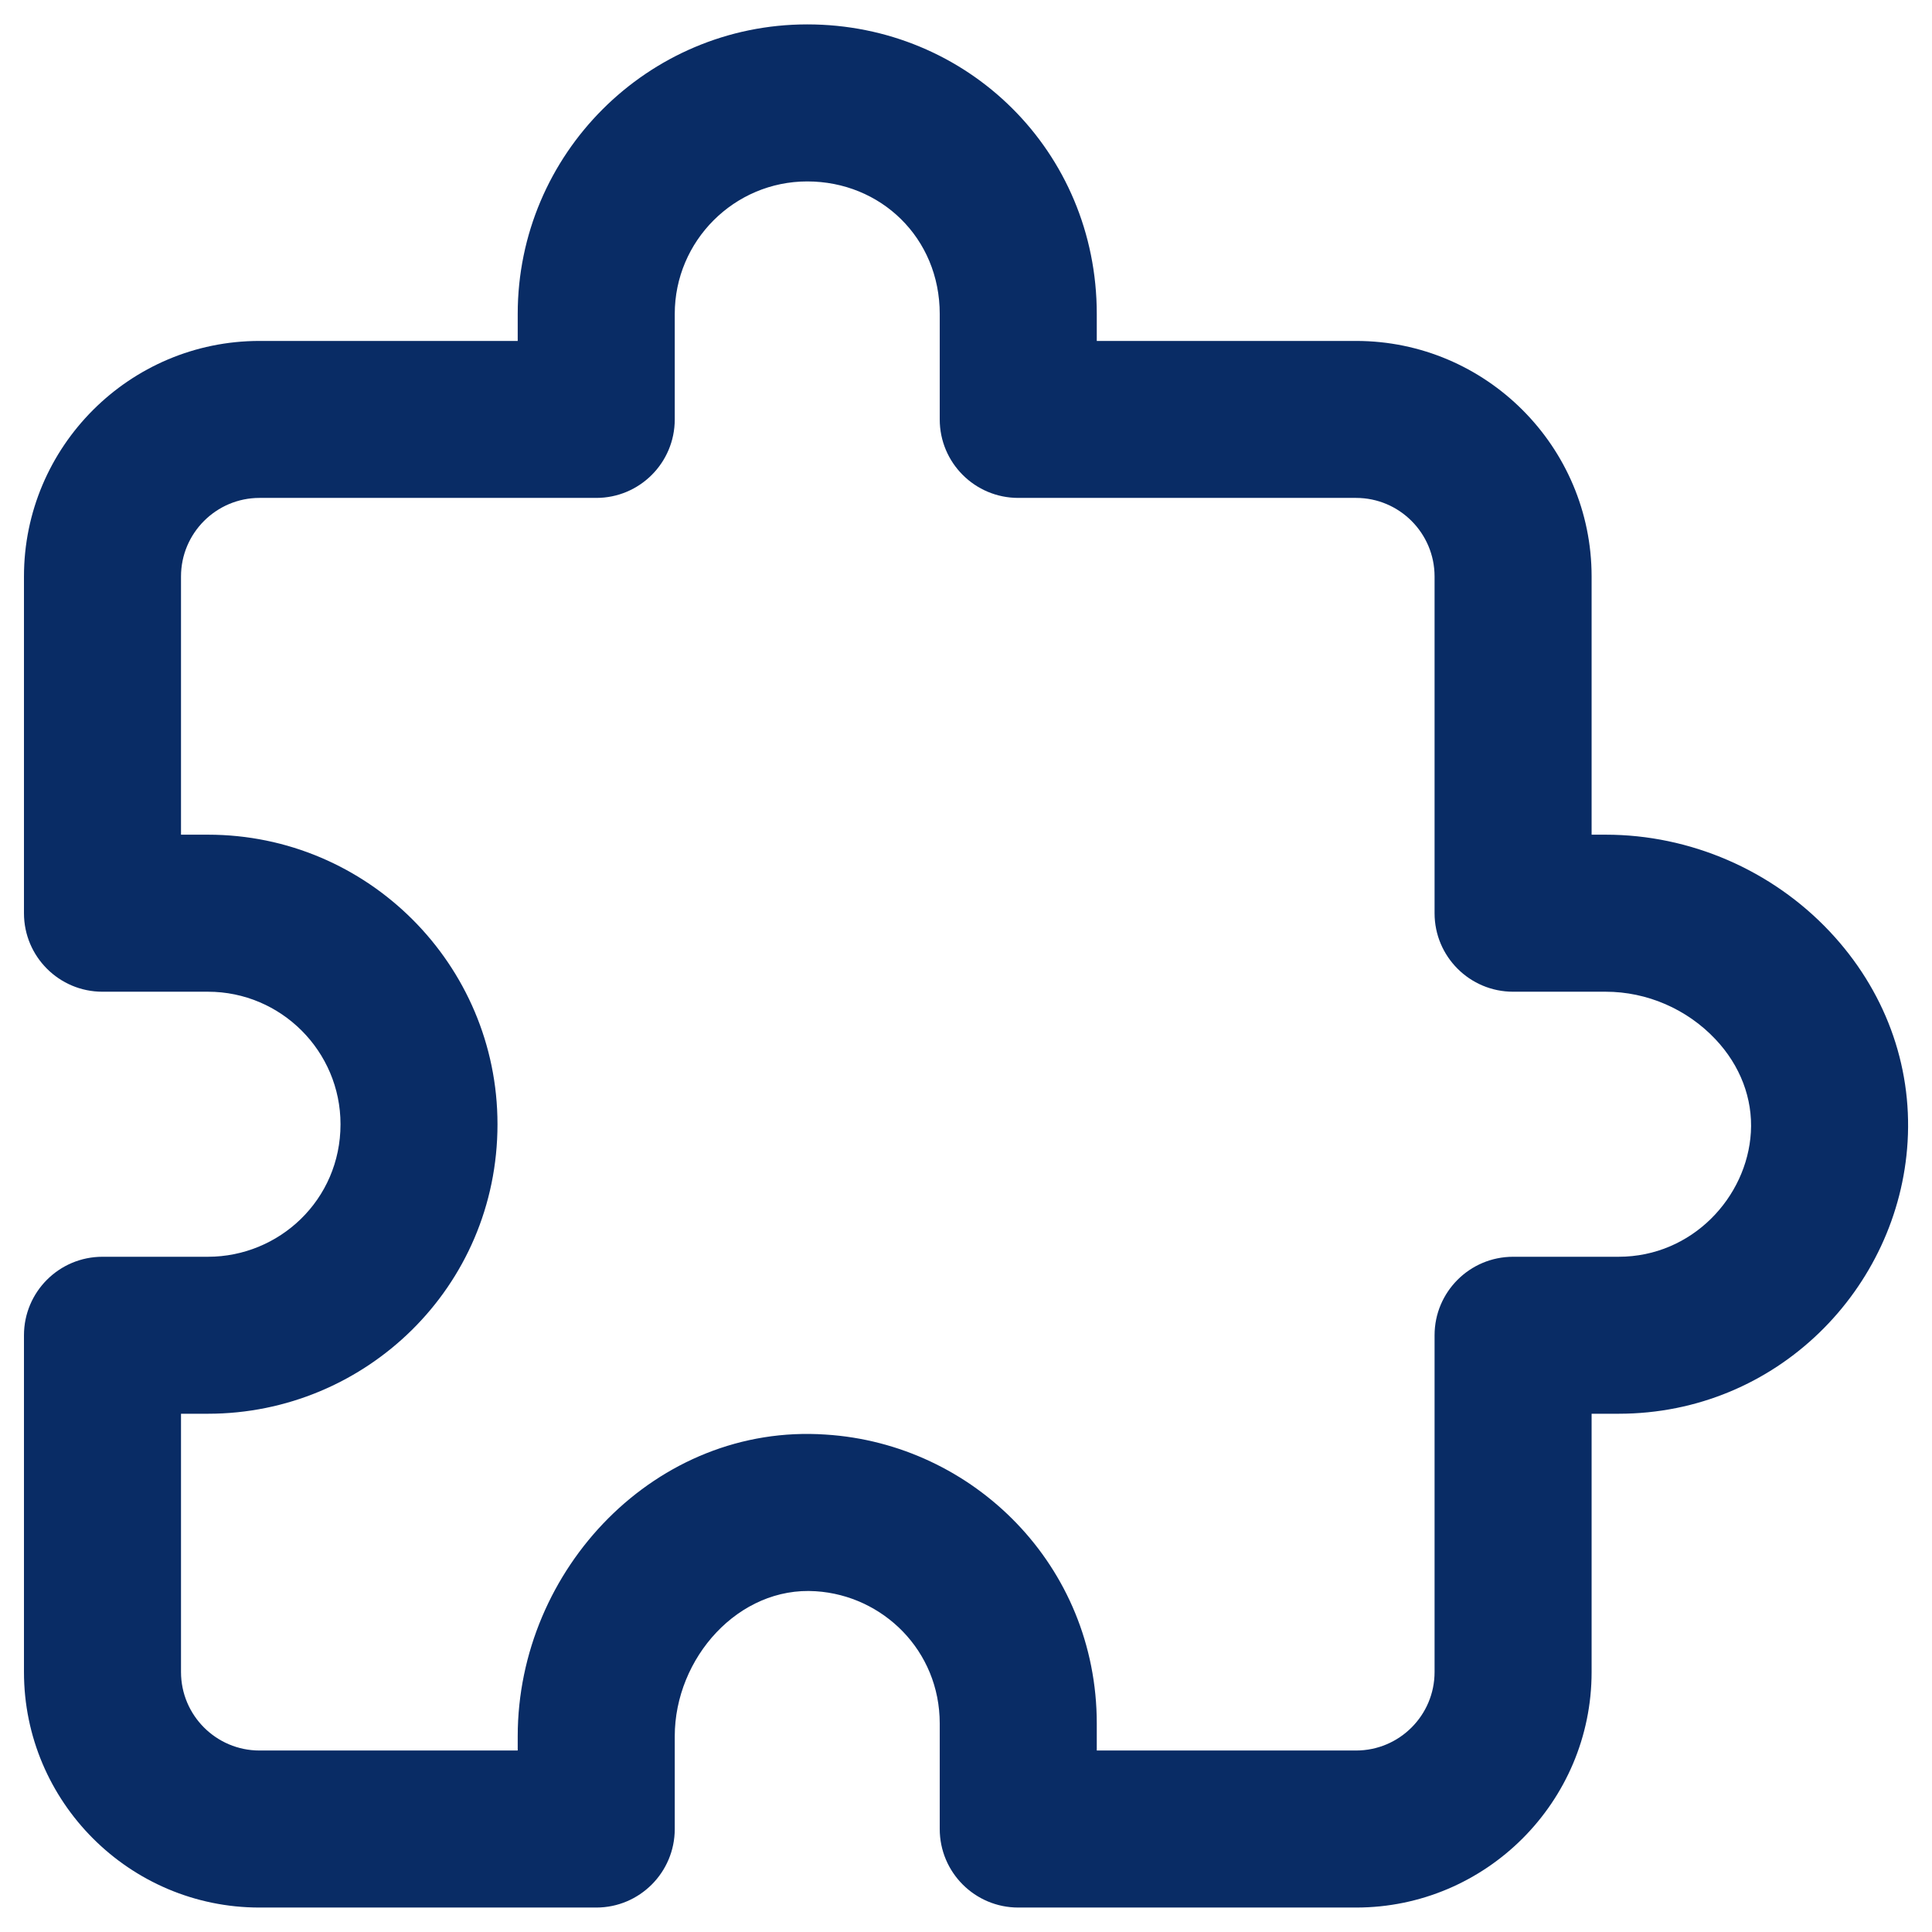 <svg width="32" height="32" viewBox="0 0 32 32" fill="none" xmlns="http://www.w3.org/2000/svg">
<g clip-path="url(#clip0_3406_733)">
<path d="M3.445 20.816H1.697C0.979 20.816 0.397 21.398 0.397 22.116V27.694C0.397 29.845 2.147 31.595 4.298 31.595H9.876C10.594 31.595 11.176 31.012 11.176 30.294V28.759C11.176 27.461 12.236 26.27 13.512 26.356C14.624 26.427 15.565 27.338 15.565 28.547V30.294C15.565 31.012 16.147 31.595 16.866 31.595H22.461C24.612 31.595 26.362 29.845 26.362 27.694V23.416H26.809C29.436 23.416 31.452 21.339 31.596 18.909C31.672 17.628 31.213 16.392 30.305 15.428C29.346 14.41 27.993 13.825 26.596 13.825H26.362V9.548C26.362 7.397 24.612 5.647 22.461 5.647H18.166V5.2C18.166 2.507 16.023 0.404 13.371 0.404C10.726 0.404 8.575 2.555 8.575 5.2V5.647H4.298C2.147 5.647 0.397 7.397 0.397 9.548V15.126C0.397 15.844 0.979 16.426 1.697 16.426H3.445C4.655 16.426 5.64 17.411 5.64 18.621C5.64 19.875 4.623 20.816 3.445 20.816ZM3.445 13.825H2.998V9.548C2.998 8.831 3.581 8.247 4.298 8.247H9.876C10.594 8.247 11.176 7.665 11.176 6.947V5.2C11.176 3.99 12.161 3.005 13.371 3.005C14.587 3.005 15.565 3.94 15.565 5.2V6.947C15.565 7.665 16.147 8.247 16.866 8.247H22.461C23.178 8.247 23.761 8.831 23.761 9.548V15.126C23.761 15.844 24.344 16.426 25.062 16.426H26.596C27.279 16.426 27.942 16.713 28.413 17.213C28.825 17.649 29.033 18.197 29 18.755C28.937 19.826 28.03 20.816 26.809 20.816H25.062C24.344 20.816 23.761 21.398 23.761 22.116V27.694C23.761 28.411 23.178 28.994 22.461 28.994H18.166V28.547C18.166 25.93 16.121 23.915 13.676 23.761C10.875 23.57 8.575 25.985 8.575 28.759V28.994H4.298C3.581 28.994 2.998 28.411 2.998 27.694V23.416H3.445C6.05 23.416 8.24 21.322 8.24 18.621C8.24 15.976 6.089 13.825 3.445 13.825Z" fill="#092C65"/>
</g>
<defs>
<clipPath id="clip0_3406_733">
<rect width="32" height="32" fill="white"/>
</clipPath>
</defs>
</svg>
